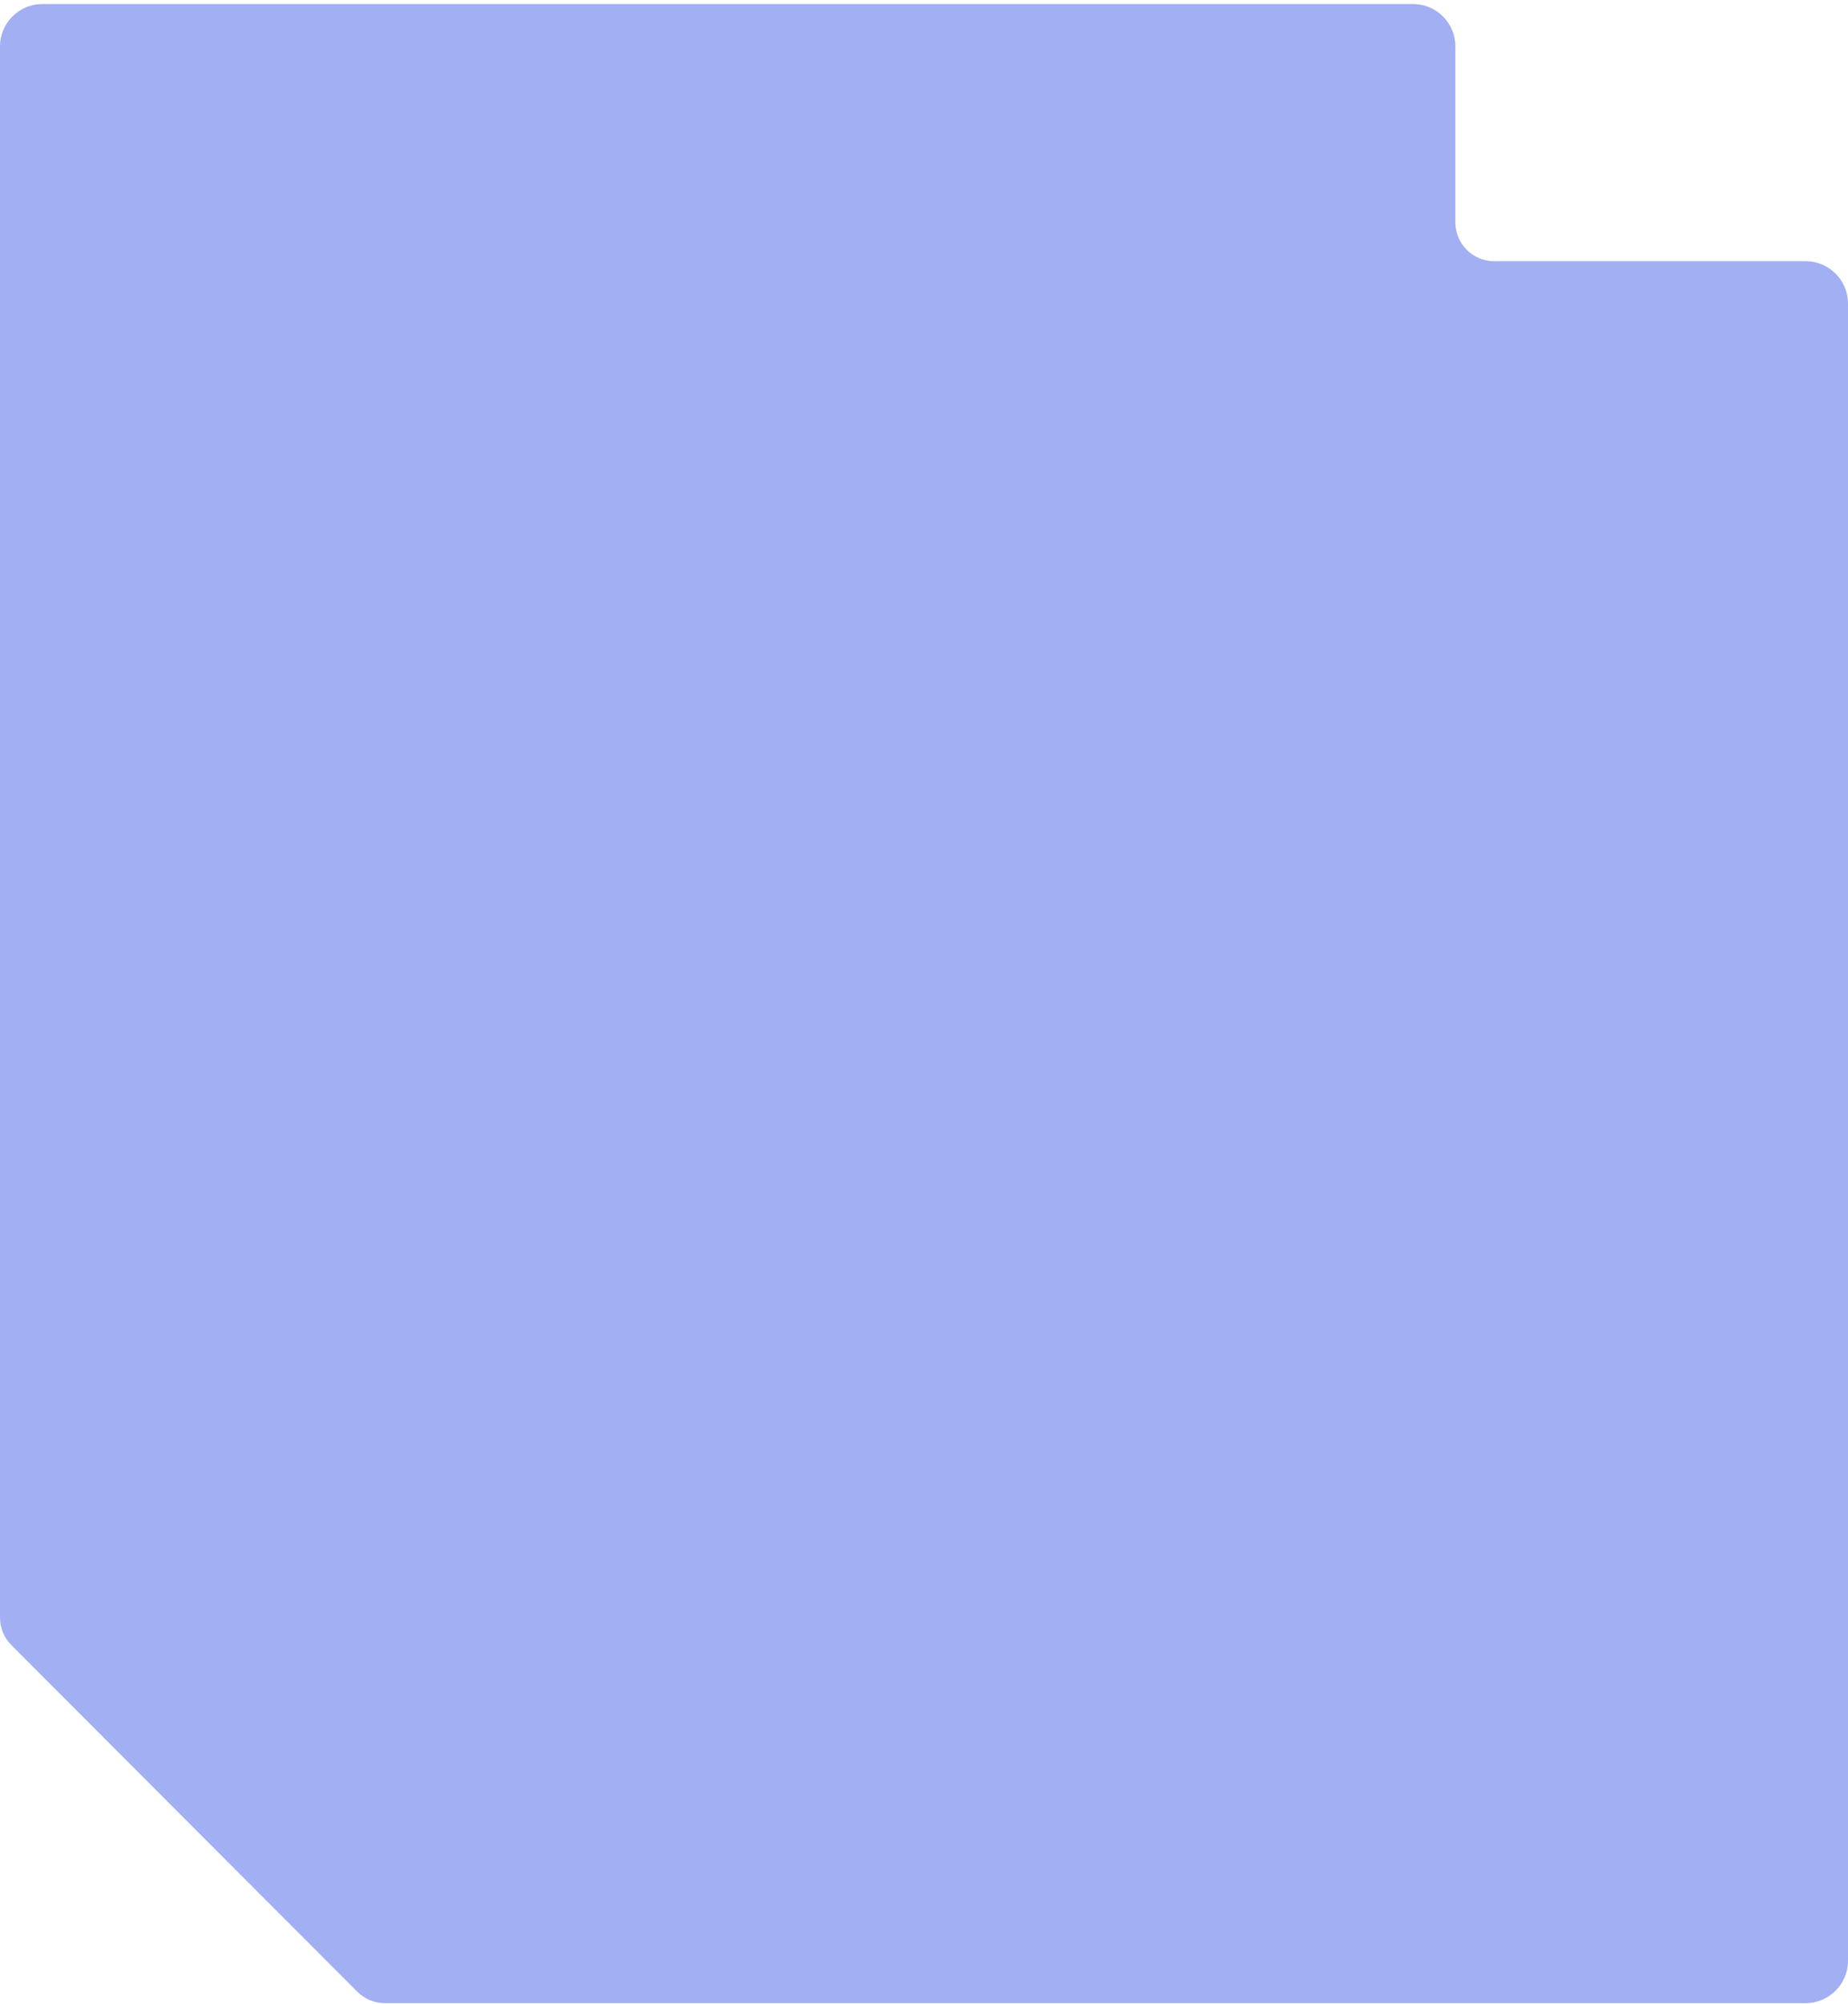 <?xml version="1.0" encoding="UTF-8"?> <svg xmlns="http://www.w3.org/2000/svg" width="381" height="413" viewBox="0 0 381 413" fill="none"> <path opacity="0.95" fill-rule="evenodd" clip-rule="evenodd" d="M0 9.573C0 4.744 3.915 0.829 8.745 0.829H291.309C296.139 0.829 300.054 4.744 300.054 9.573V45.829C300.054 50.247 303.636 53.829 308.054 53.829H372.255C377.085 53.829 381 57.744 381 62.573V404.084C381 408.913 377.085 412.829 372.255 412.829H291.309H79.745H79.336C77.212 412.829 75.175 411.984 73.674 410.481L2.339 339.032C0.841 337.532 0 335.499 0 333.379V9.573Z" fill="#9EABF2"></path> </svg> 
